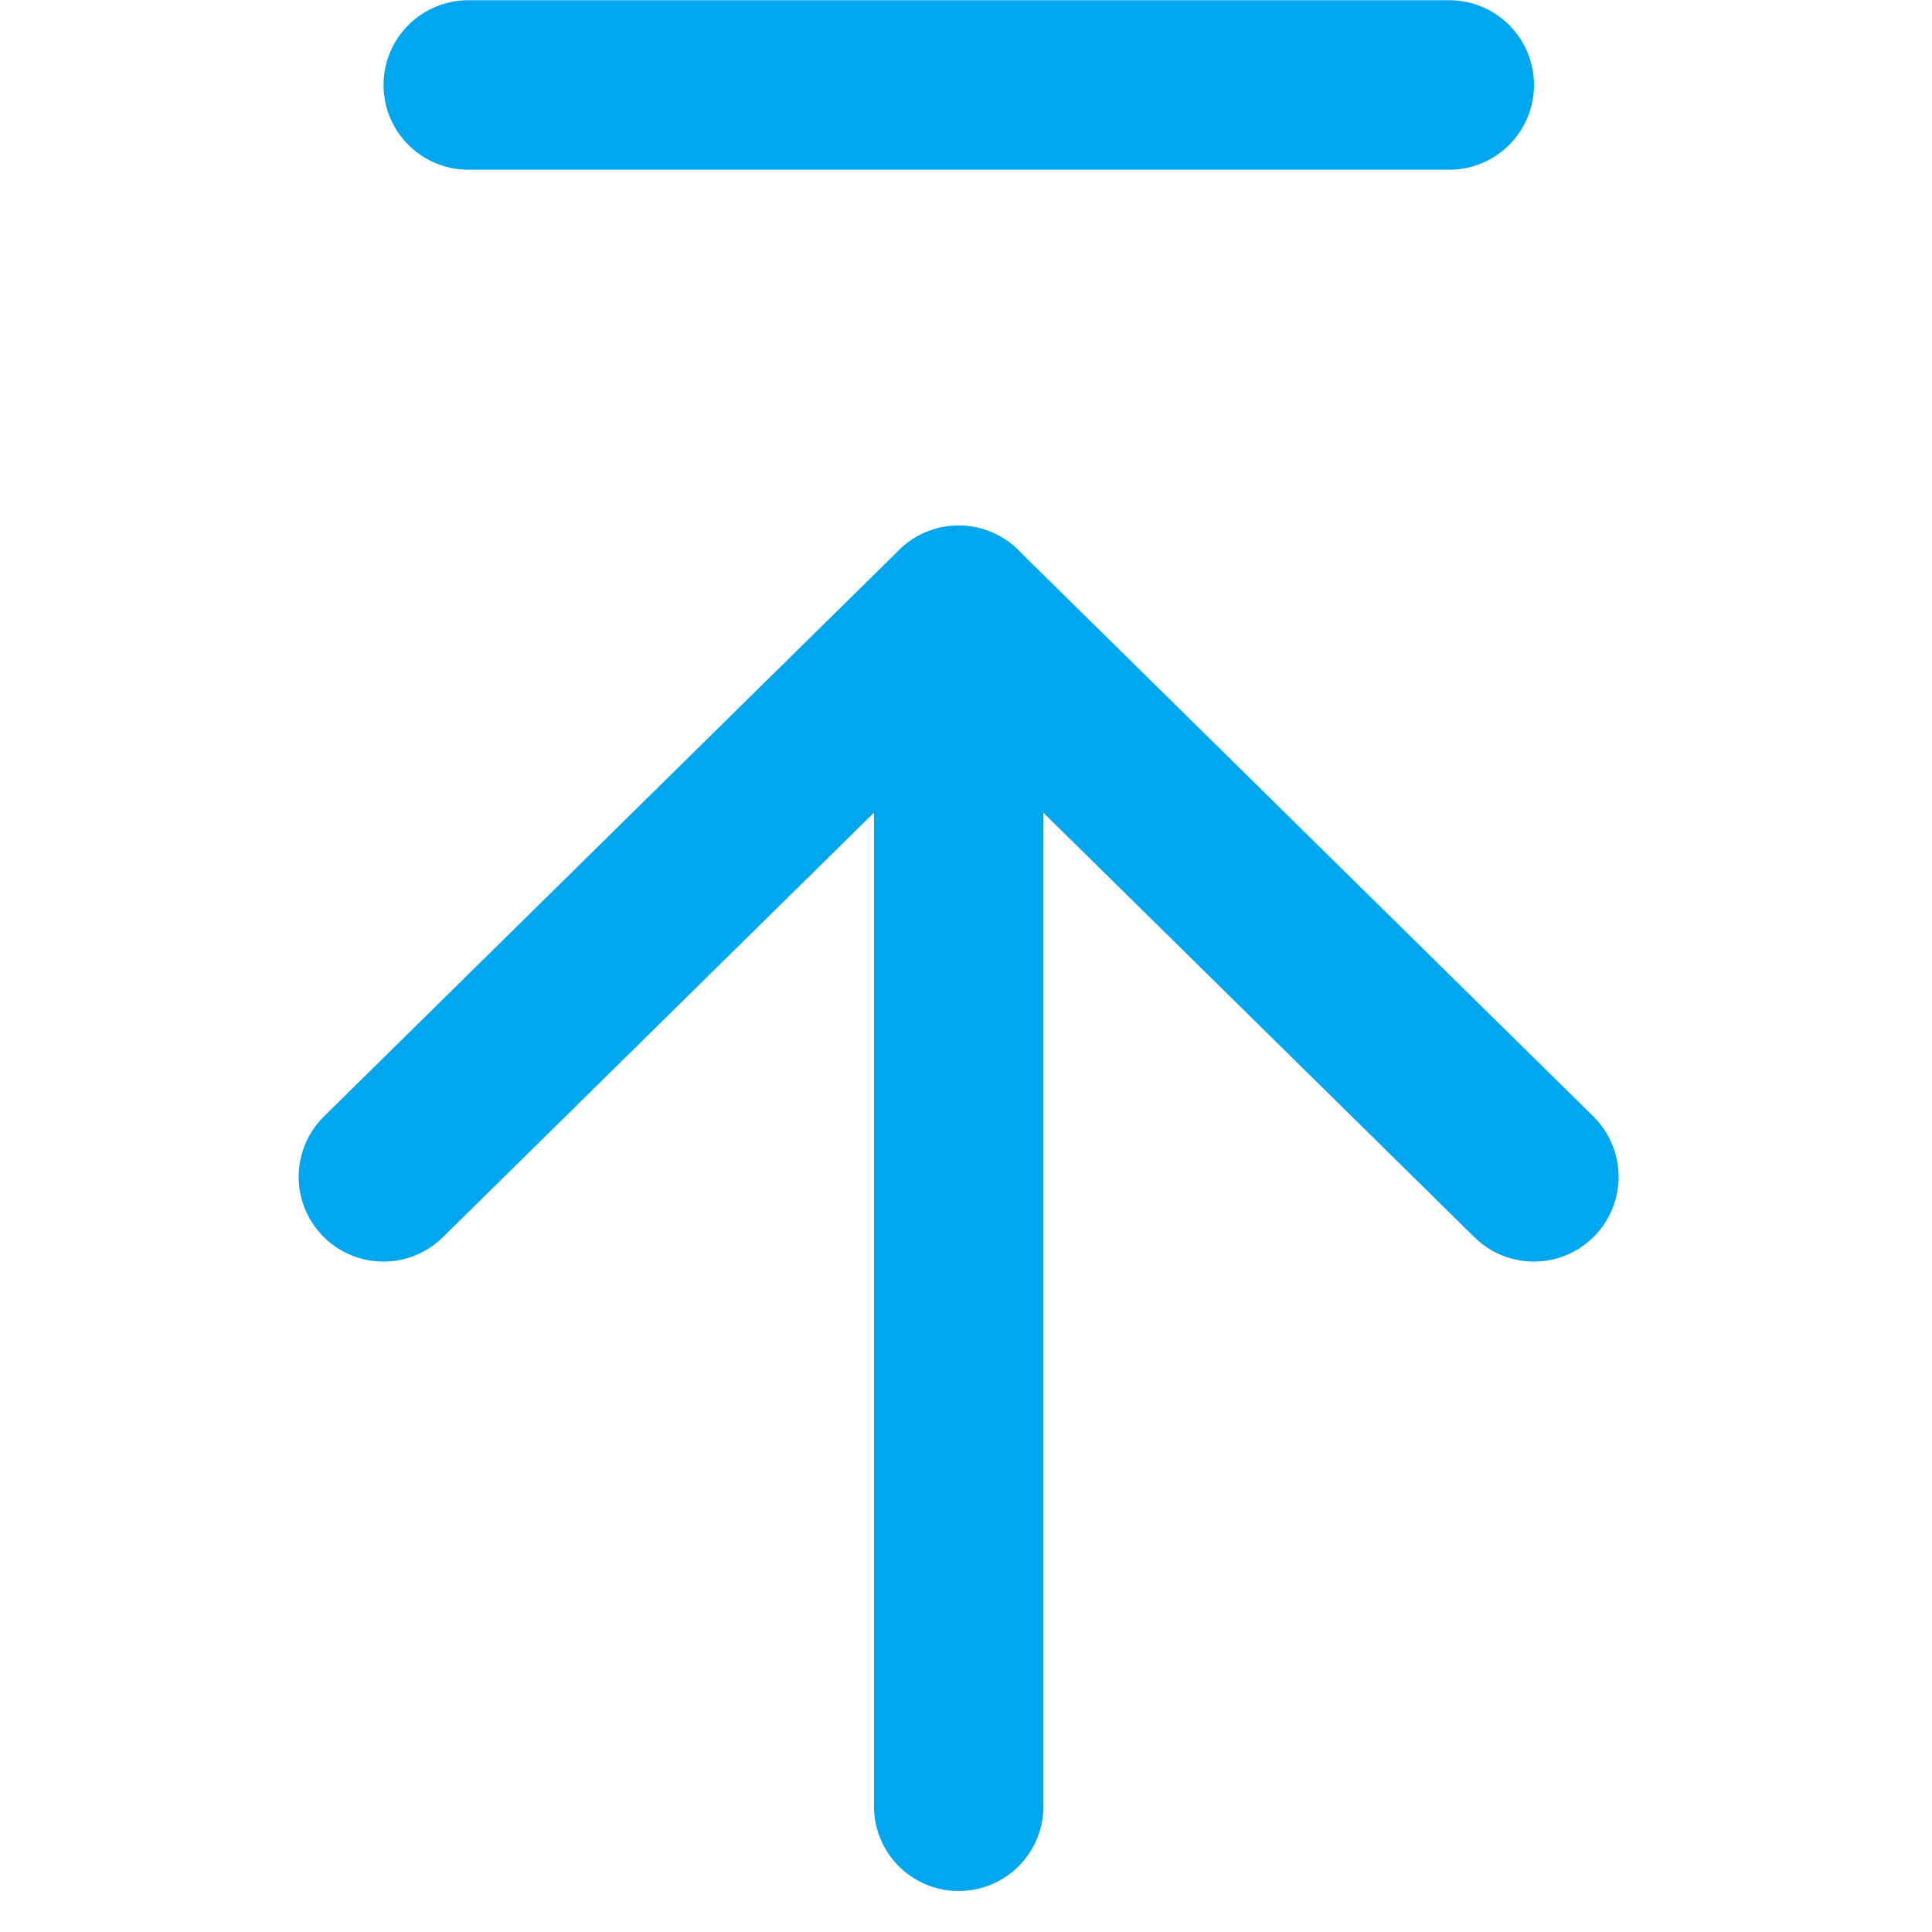 <?xml version="1.0" encoding="UTF-8"?> <svg xmlns="http://www.w3.org/2000/svg" width="57" height="57" viewBox="0 0 57 57" fill="none"><path d="M28.285 53.291V18.006" stroke="#00A6EE" stroke-width="5" stroke-linecap="round" stroke-linejoin="round"></path><path d="M11.312 34.72L28.283 18.006L45.254 34.72" stroke="#00A6EE" stroke-width="5" stroke-linecap="round" stroke-linejoin="round"></path><line x1="13.816" y1="2.507" x2="42.758" y2="2.507" stroke="#00A6EE" stroke-width="5" stroke-linecap="round" stroke-linejoin="round"></line></svg> 